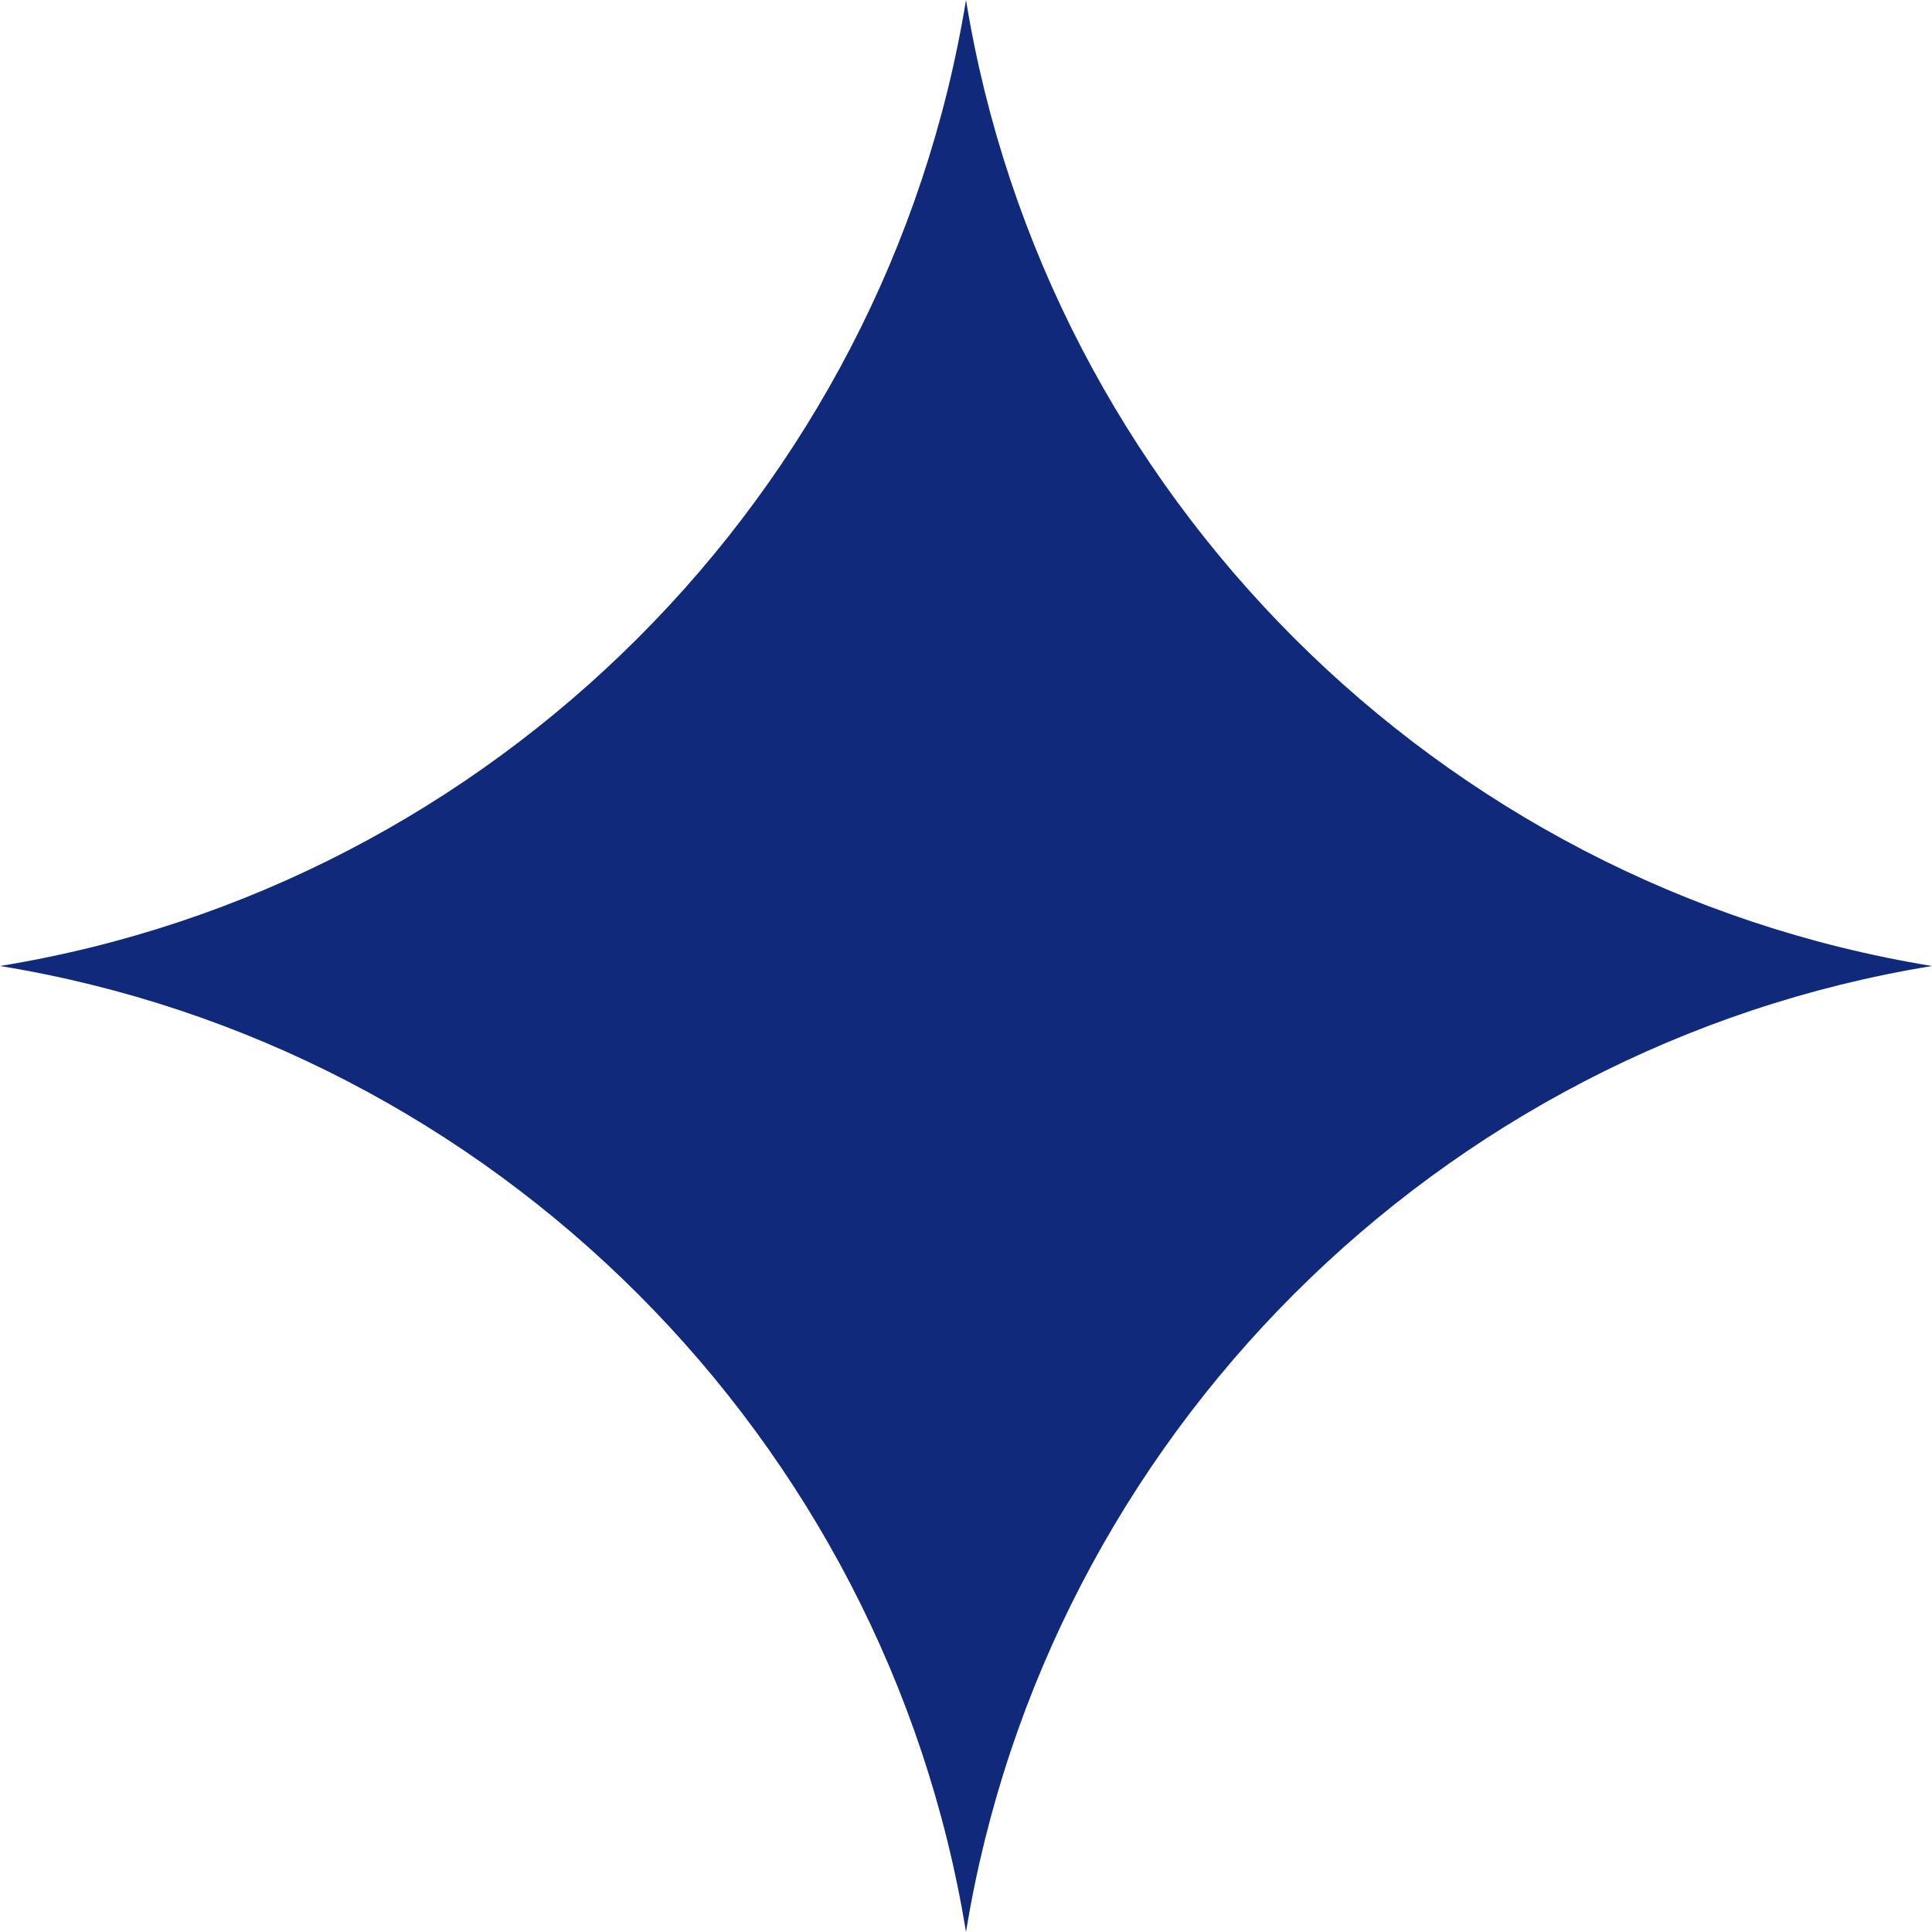 <?xml version="1.0" encoding="UTF-8"?> <!-- Generator: Adobe Illustrator 26.0.2, SVG Export Plug-In . SVG Version: 6.00 Build 0) --> <svg xmlns="http://www.w3.org/2000/svg" xmlns:xlink="http://www.w3.org/1999/xlink" id="Режим_изоляции" x="0px" y="0px" viewBox="0 0 36 36" style="enable-background:new 0 0 36 36;" xml:space="preserve"> <style type="text/css"> .st0{fill:#10297A;} </style> <path class="st0" d="M18,0L18,0c1.5,9.2,8.8,16.5,18,18l0,0l0,0c-9.2,1.5-16.5,8.8-18,18l0,0l0,0c-1.5-9.2-8.8-16.5-18-18l0,0l0,0 C9.2,16.5,16.5,9.2,18,0L18,0z"></path> </svg> 